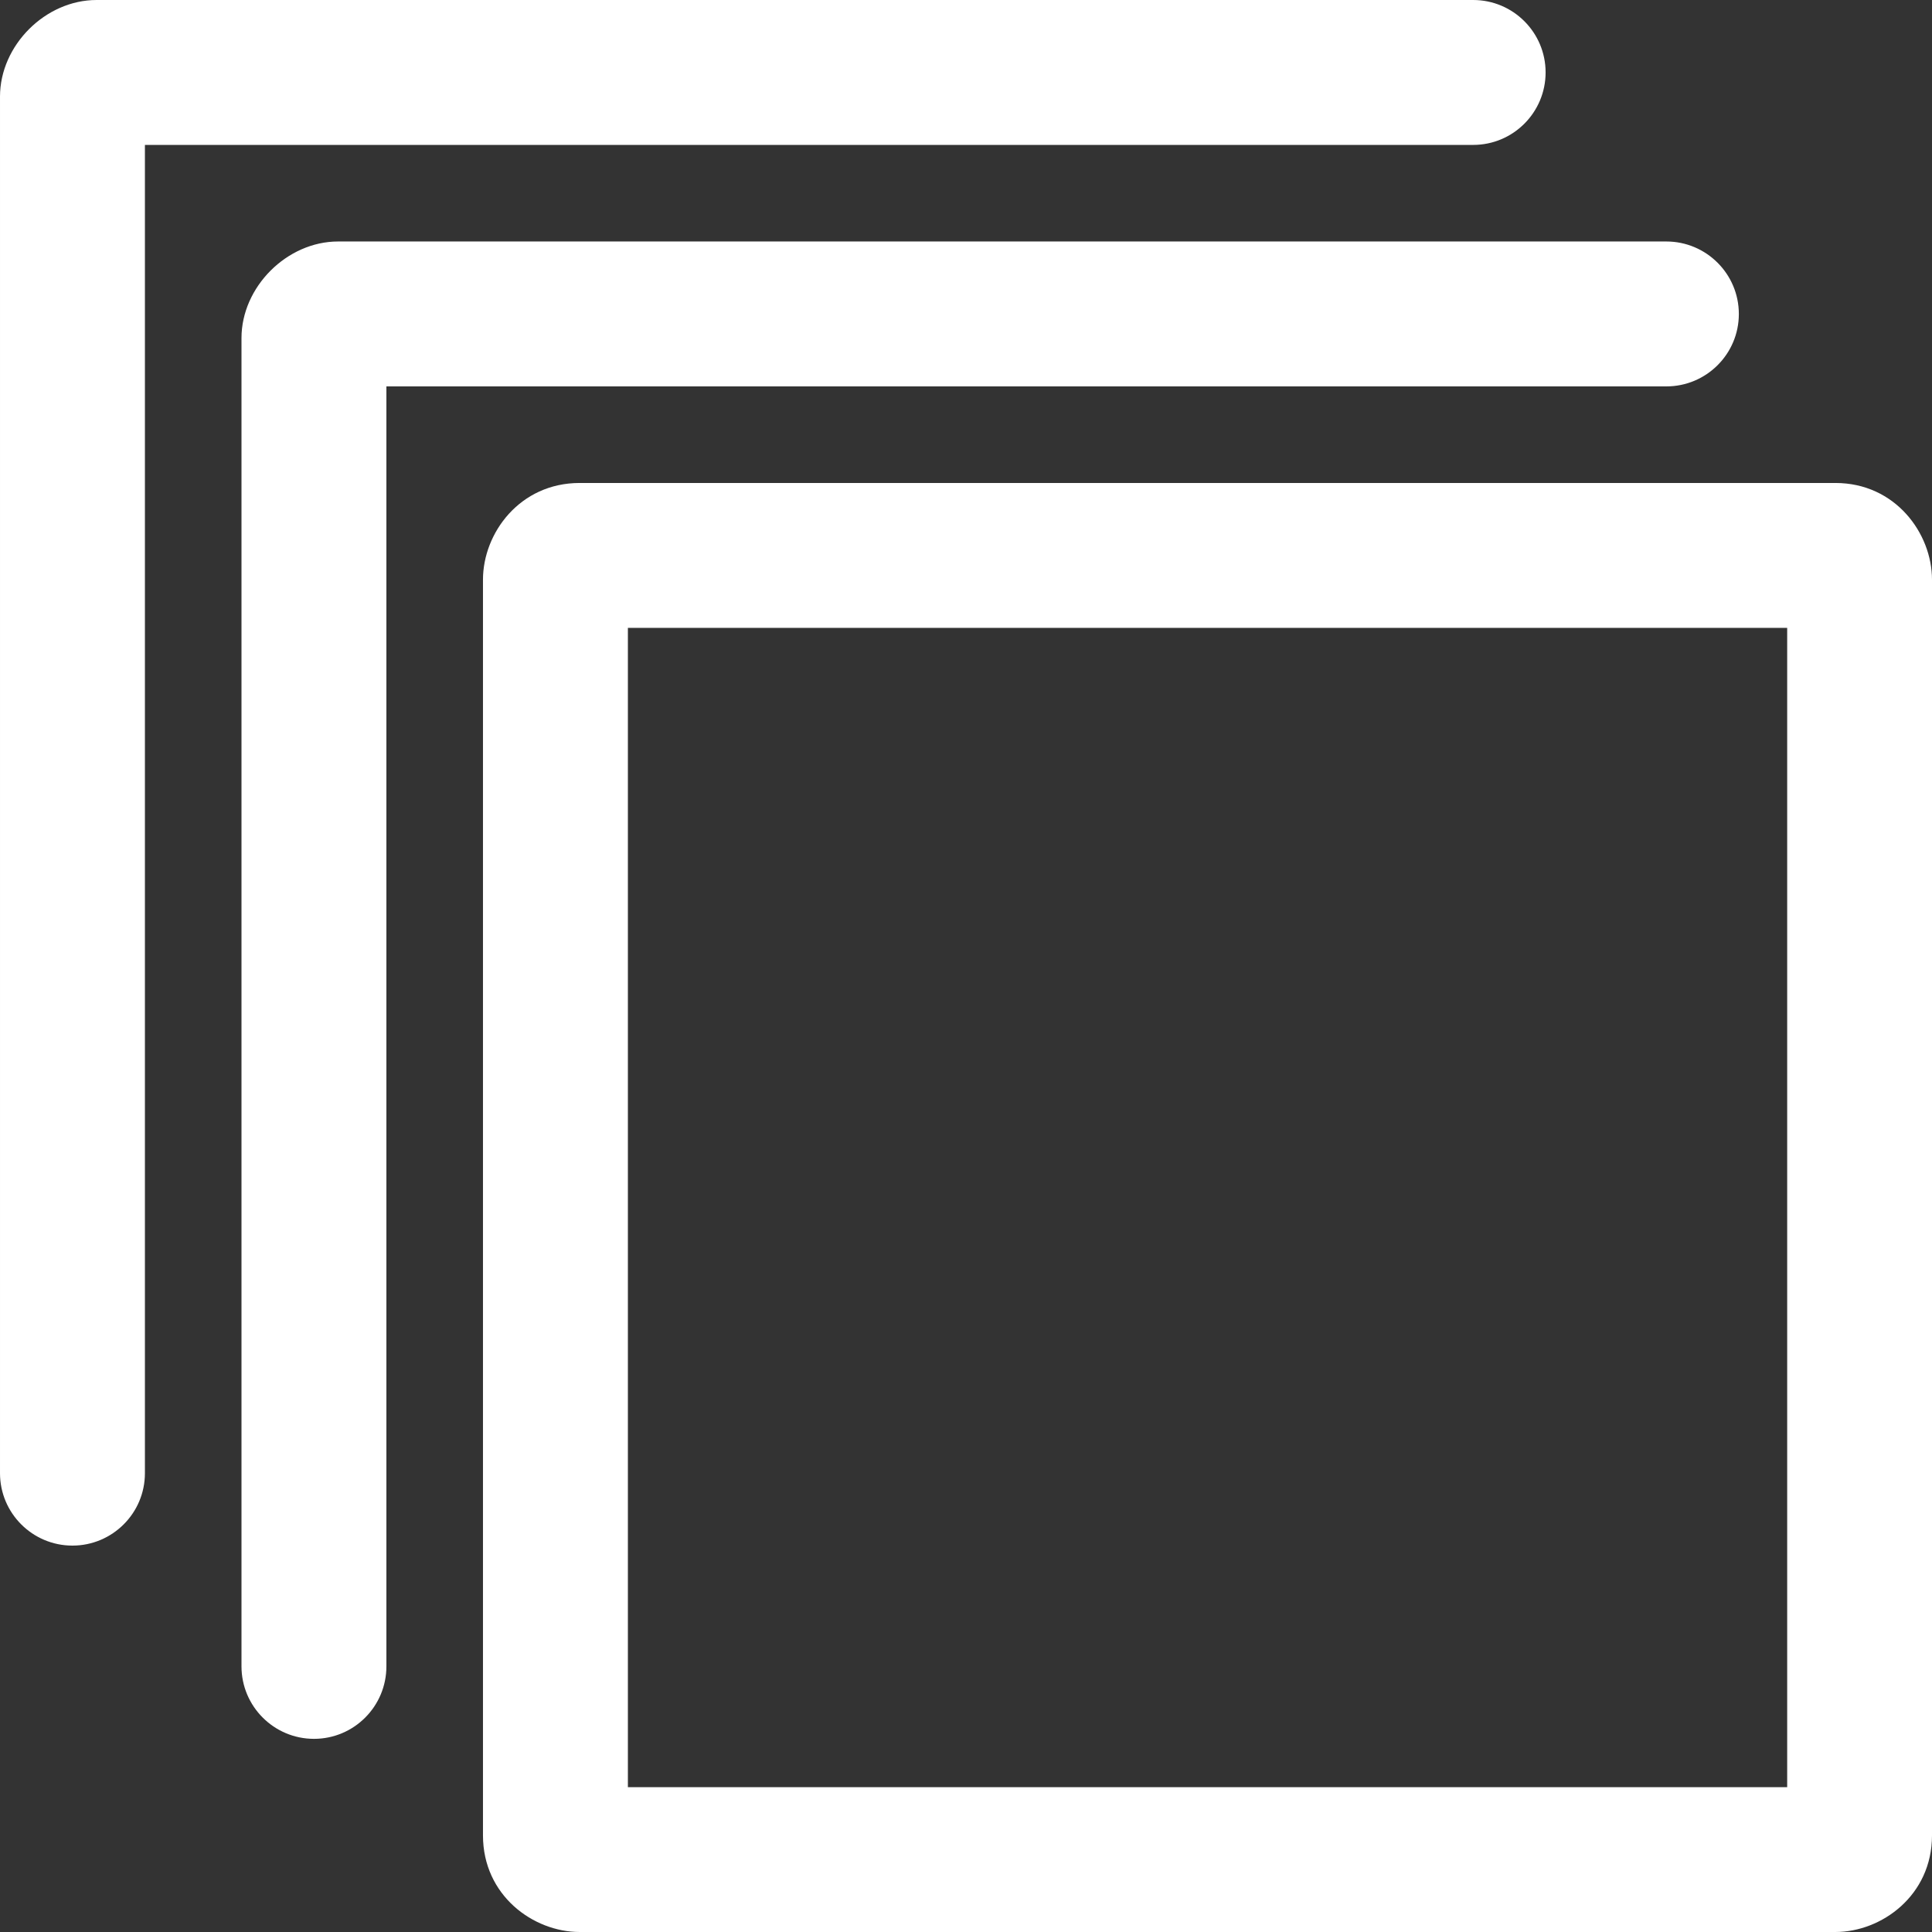 <?xml version="1.0" encoding="UTF-8"?> <svg xmlns="http://www.w3.org/2000/svg" xmlns:xlink="http://www.w3.org/1999/xlink" xml:space="preserve" width="175mm" height="175mm" version="1.1" style="shape-rendering:geometricPrecision; text-rendering:geometricPrecision; image-rendering:optimizeQuality; fill-rule:evenodd; clip-rule:evenodd" viewBox="0 0 20865 20865"><rect x="0" y="0" width="20865" height="20865" fill="#333333" stroke="none"/> <defs> <style type="text/css"> .fil0 {fill:white;fill-rule:nonzero} </style> </defs> <g id="Слой_x0020_1">  <path id="iconmonstr-layer-multiple-lined.svg" class="fil0" d="M20865 6260c0,-499 -395,-1044 -1043,-1044l-13562 0c-647,0 -1044,542 -1044,1044l0 13562c0,648 543,1043 1044,1043l13562 0c499,0 1043,-395 1043,-1043l0 -13562zm-14084 521l12520 0 0 12520 -12520 0 0 -12520zm-2608 -2608l13823 0c432,0 783,-350 783,-782 0,-432 -351,-783 -783,-783l-14345 0c-552,0 -1043,491 -1043,1043l0 14345c0,432 351,783 783,783 432,0 782,-351 782,-783l0 -13823zm-2608 -2608l14345 0c432,0 782,-351 782,-783 0,-431 -350,-782 -782,-782l-14867 0c-553,0 -1043,490 -1043,1043l0 14867c0,432 351,782 782,782 432,0 783,-350 783,-782l0 -14345z"></path> </g> </svg> 